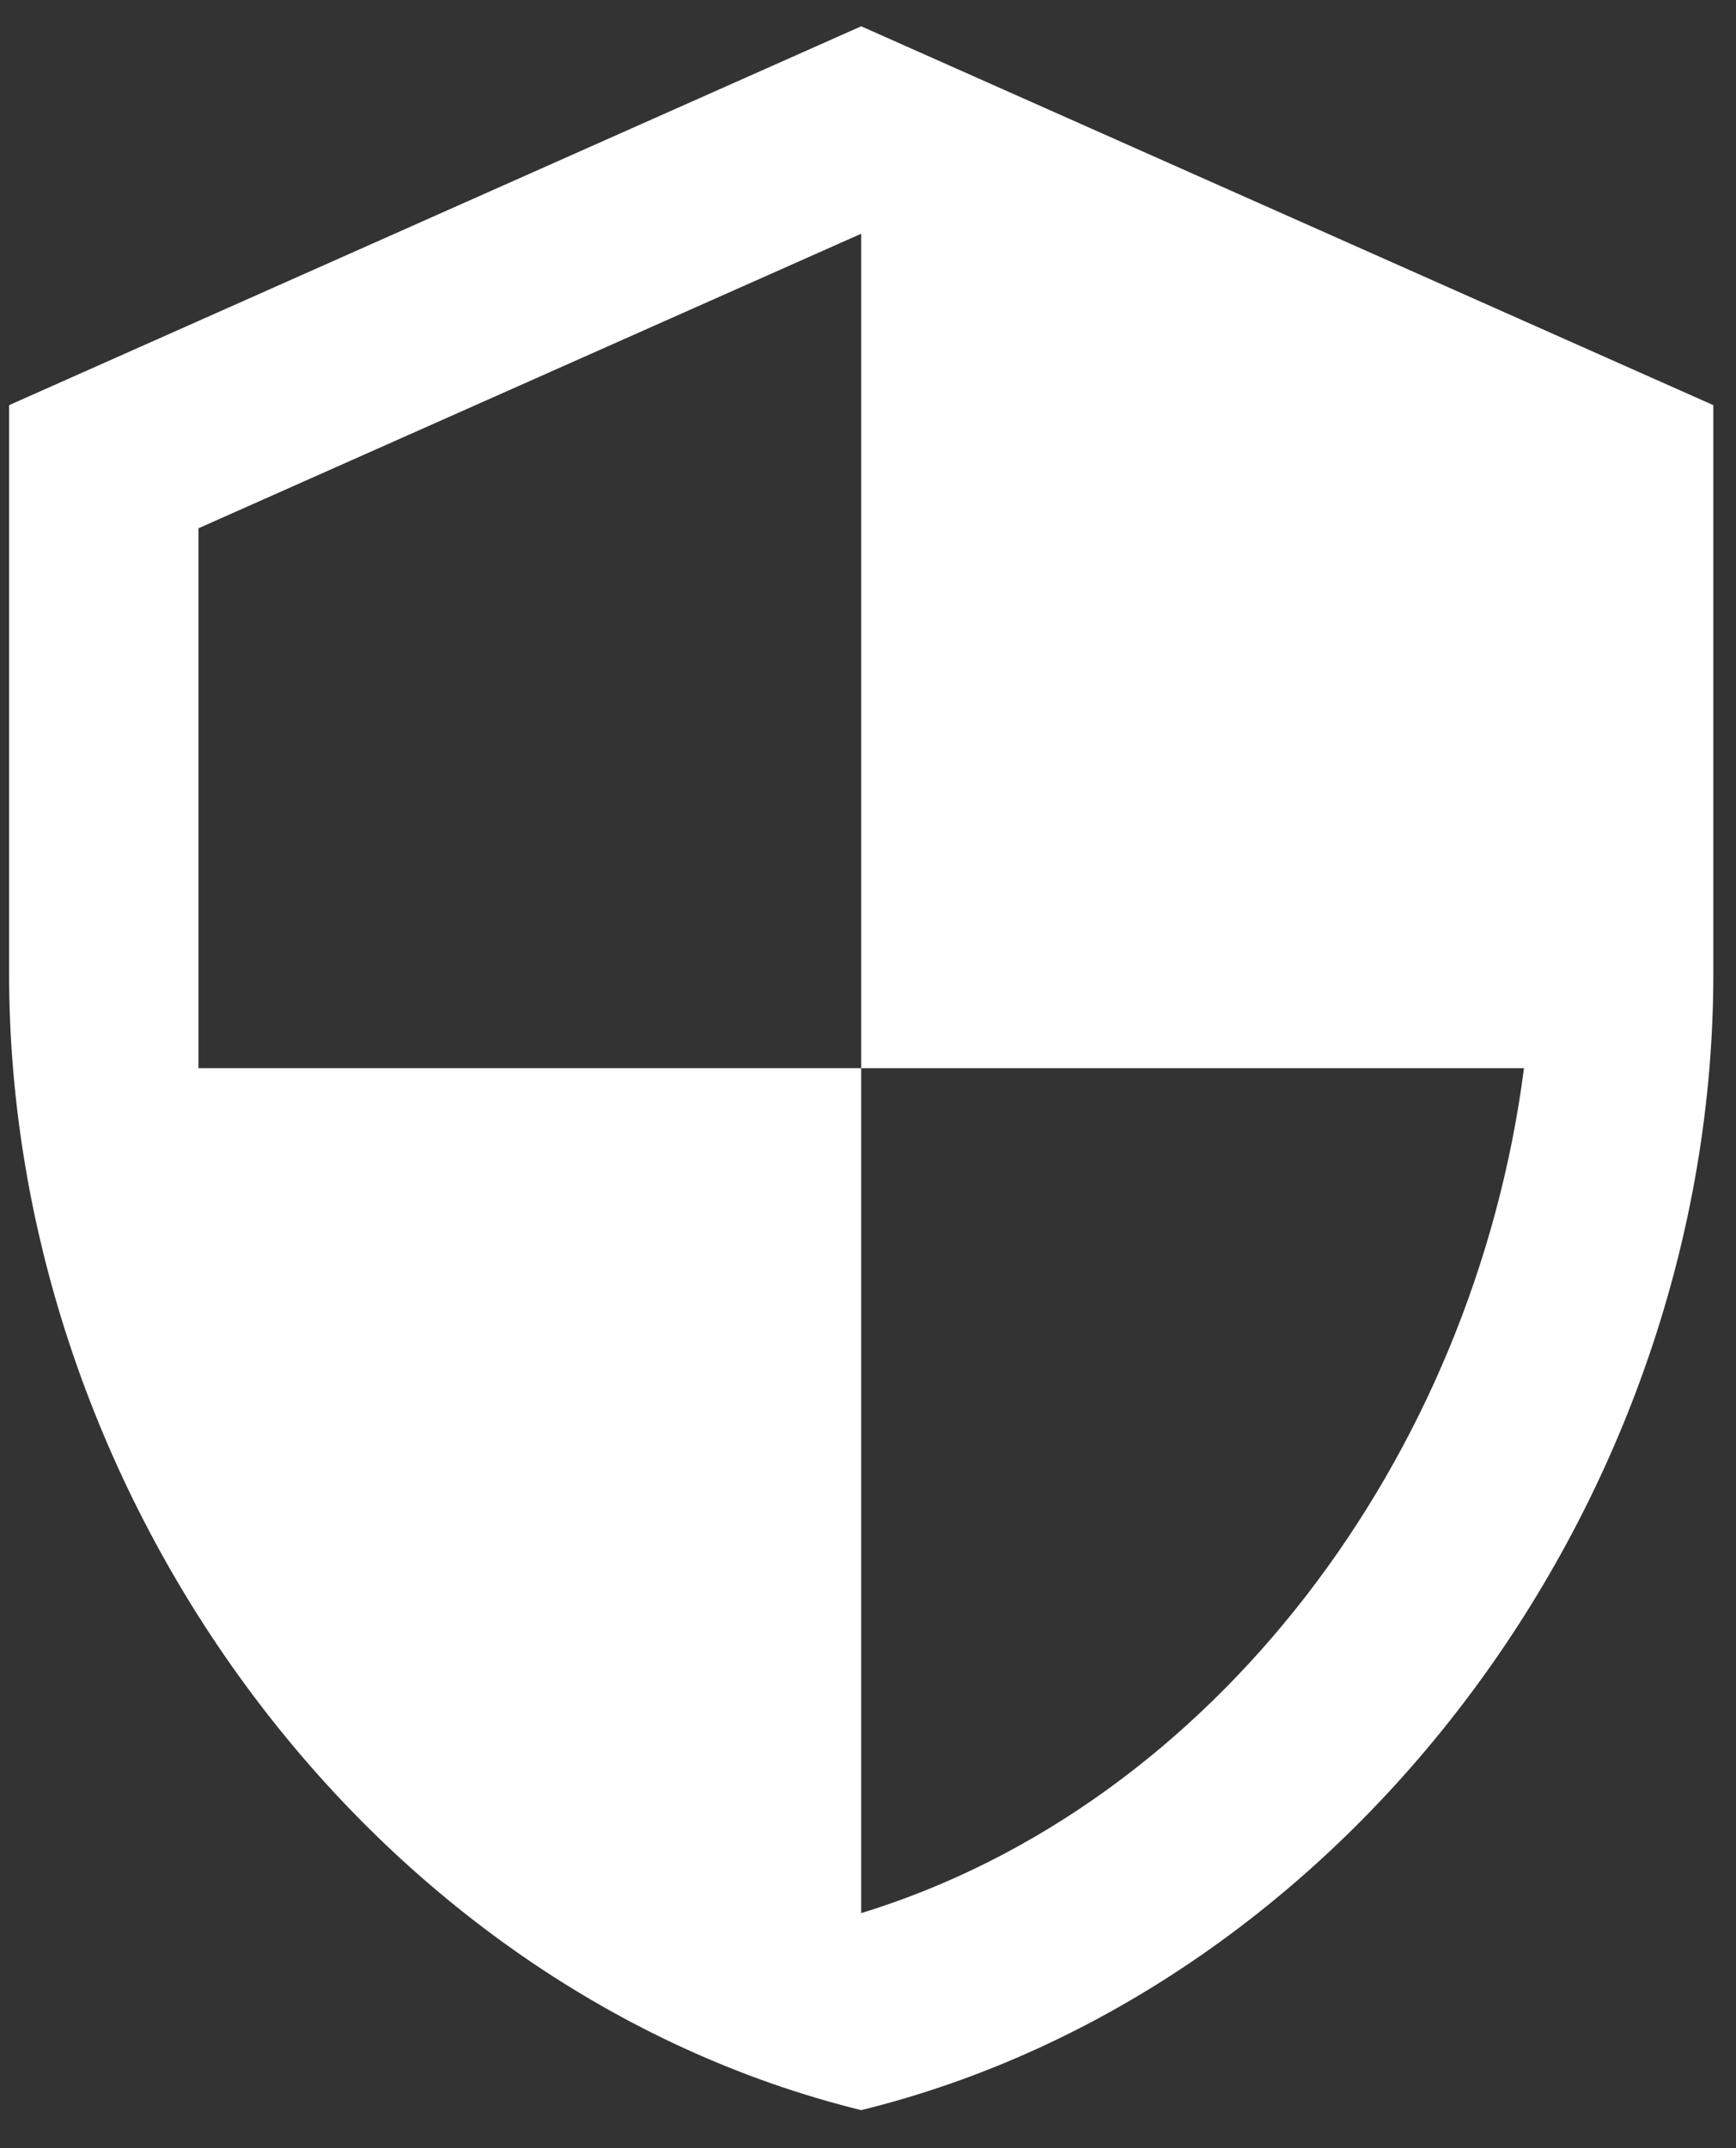<svg width="38" height="47" viewBox="0 0 38 47" fill="none" xmlns="http://www.w3.org/2000/svg">
<rect x="0" y="0" width="38" height="47" fill="#333333" stroke="none"/>
<path d="M18.851 23.372H33.359C32.26 31.89 26.561 39.496 18.851 41.859V23.372H4.344V11.559L18.851 5.114M18.851 0.575L0.199 8.865V21.3C0.199 32.802 8.157 43.538 18.851 46.17C29.545 43.538 37.504 32.802 37.504 21.3V8.865L18.851 0.575Z" fill="white"/>
</svg>
